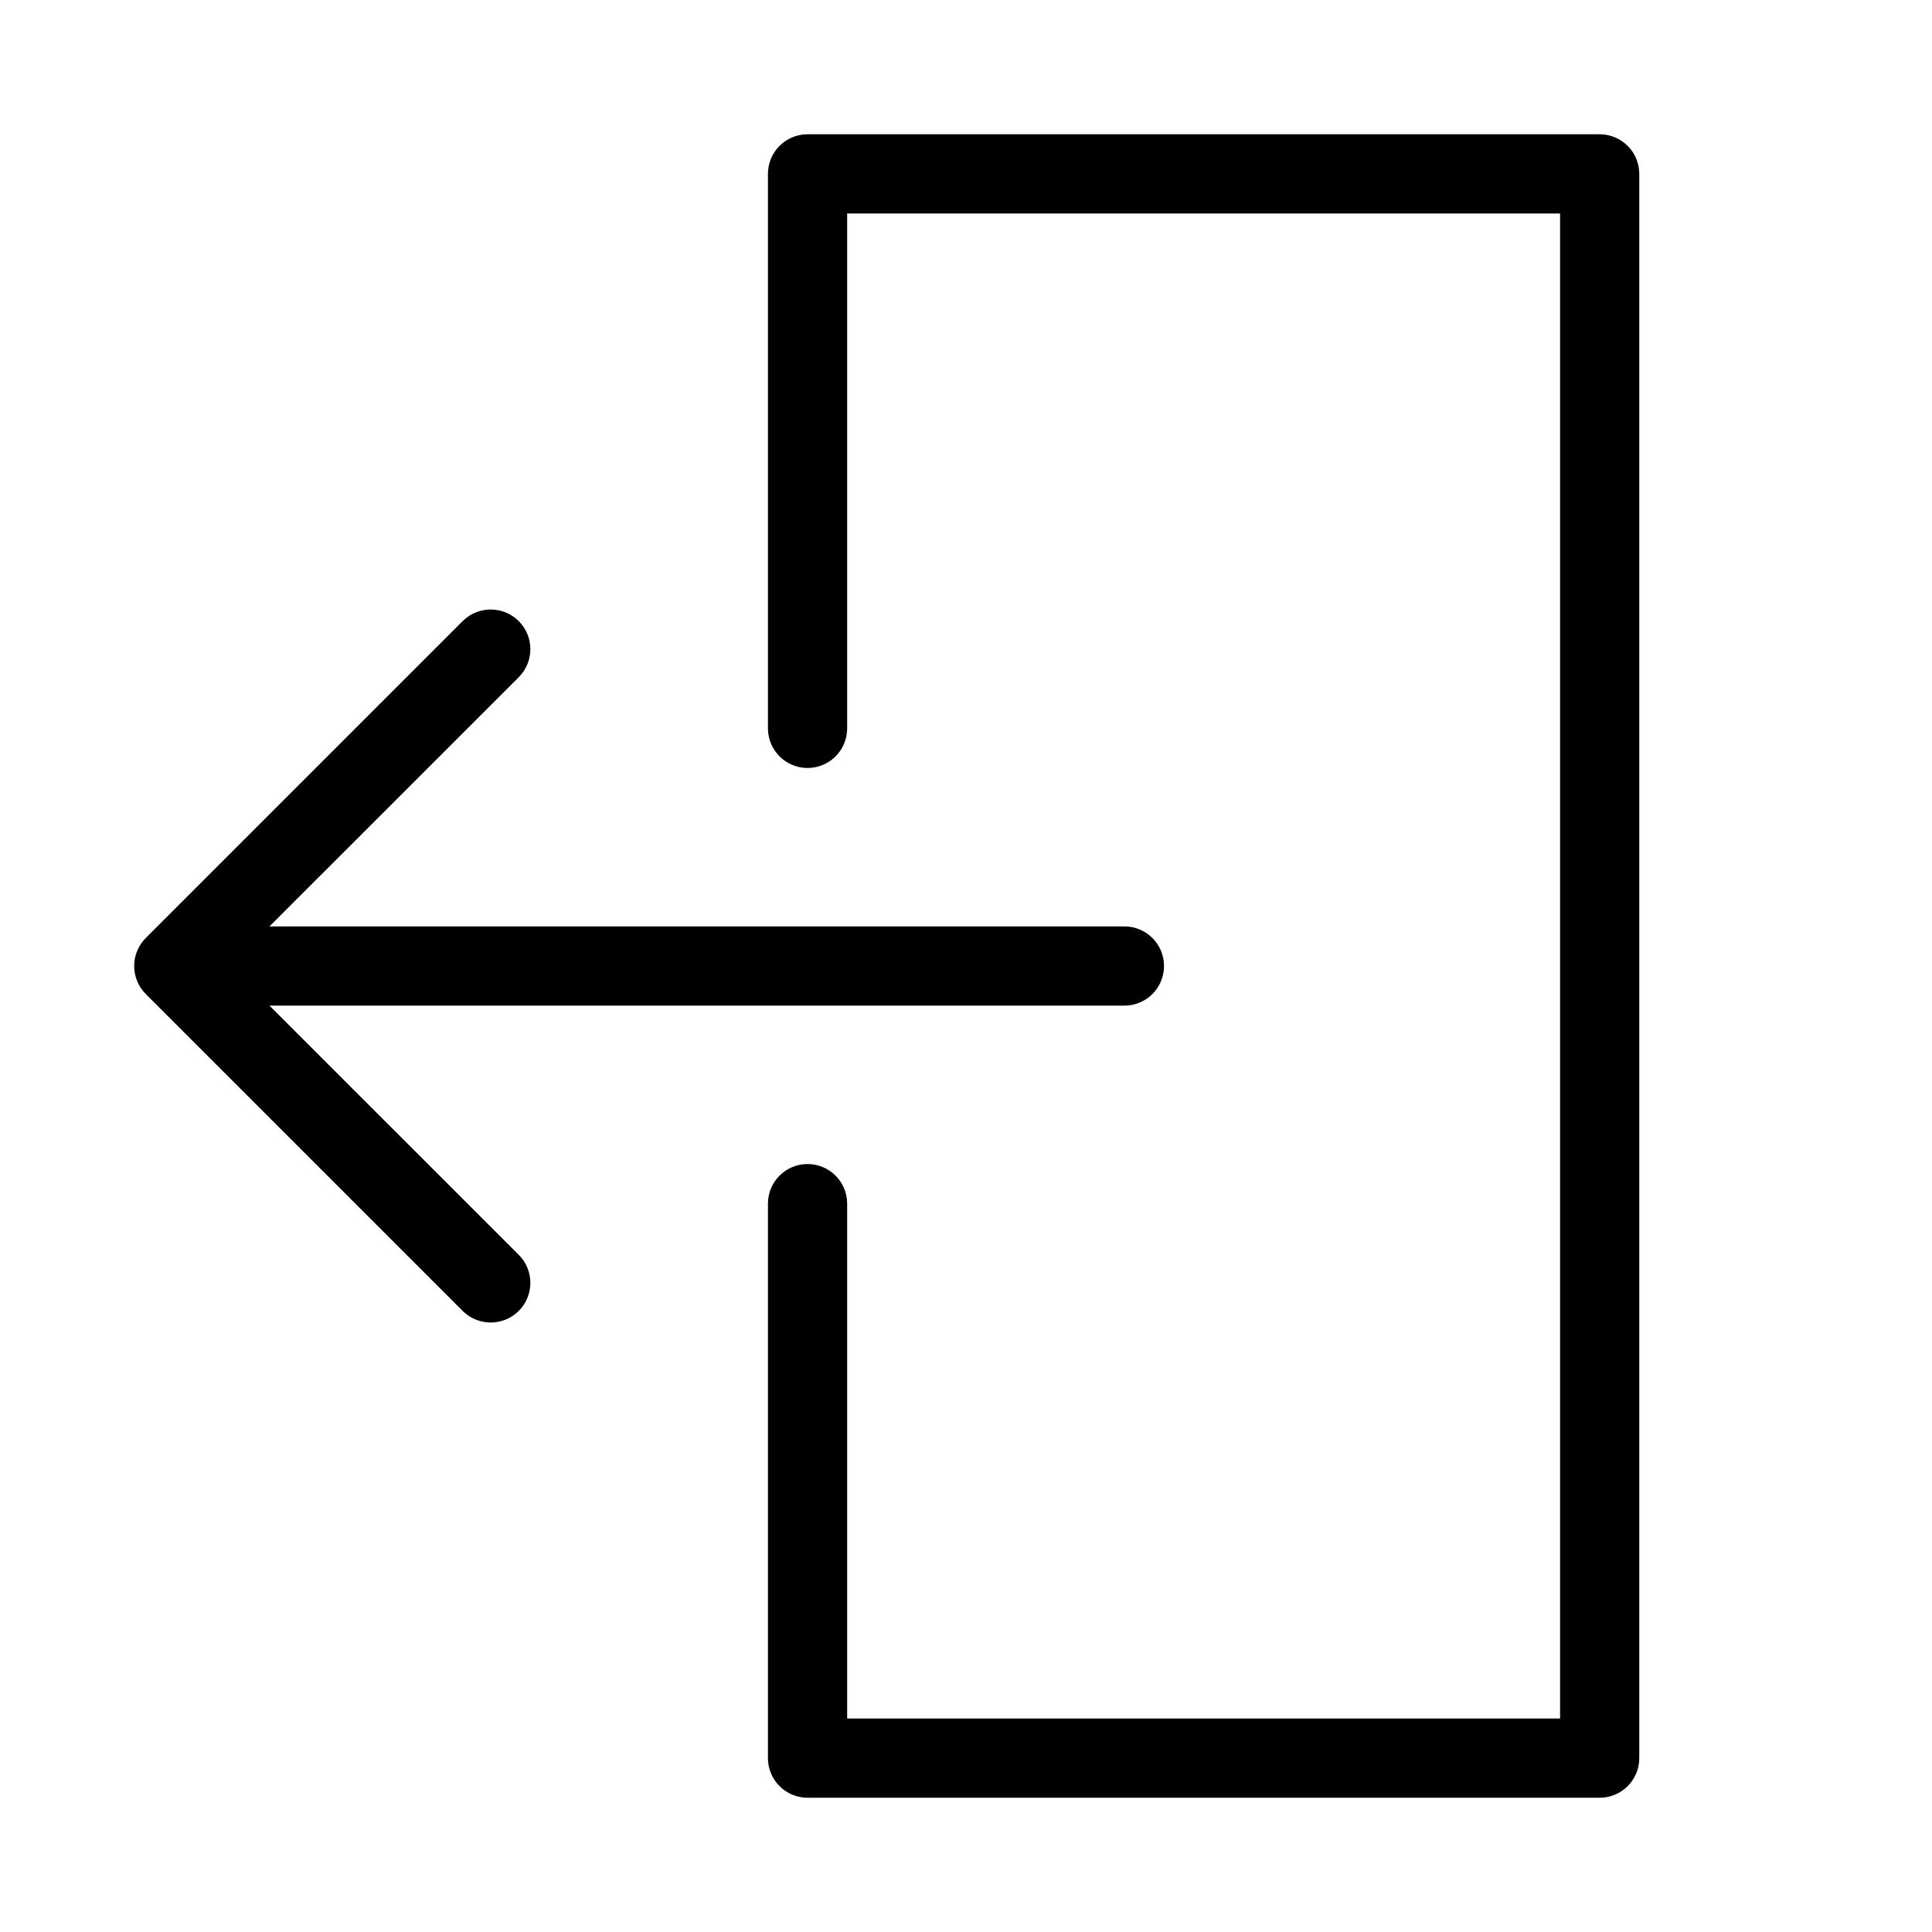 <?xml version="1.0" encoding="UTF-8"?>
<!-- Uploaded to: ICON Repo, www.svgrepo.com, Generator: ICON Repo Mixer Tools -->
<svg fill="#000000" width="800px" height="800px" version="1.1" viewBox="144 144 512 512" xmlns="http://www.w3.org/2000/svg">
 <g>
  <path d="m215.41 410.5h226.57c5.797 0 10.496-4.699 10.496-10.496s-4.699-10.496-10.496-10.496h-226.57l66.062-66.043c4.106-4.106 4.106-10.758 0-14.863-4.102-4.102-10.758-4.102-14.863 0l-83.969 83.969h0.004c-1.977 1.969-3.086 4.644-3.086 7.434 0 2.785 1.109 5.461 3.086 7.43l83.969 83.969h-0.004c4.106 4.106 10.762 4.106 14.863 0 4.106-4.106 4.106-10.758 0-14.863z"/>
  <path d="m567.93 179.58h-209.92c-5.797 0-10.496 4.699-10.496 10.496v146.95c0 5.797 4.699 10.496 10.496 10.496s10.496-4.699 10.496-10.496v-136.45h188.93v398.85h-188.93v-136.45c0-5.797-4.699-10.496-10.496-10.496s-10.496 4.699-10.496 10.496v146.95-0.004c0 2.785 1.105 5.453 3.074 7.422s4.637 3.074 7.422 3.074h209.92c2.785 0 5.453-1.105 7.422-3.074s3.074-4.637 3.074-7.422v-419.84c0-2.785-1.105-5.453-3.074-7.422s-4.637-3.074-7.422-3.074z"/>
 </g>
</svg>